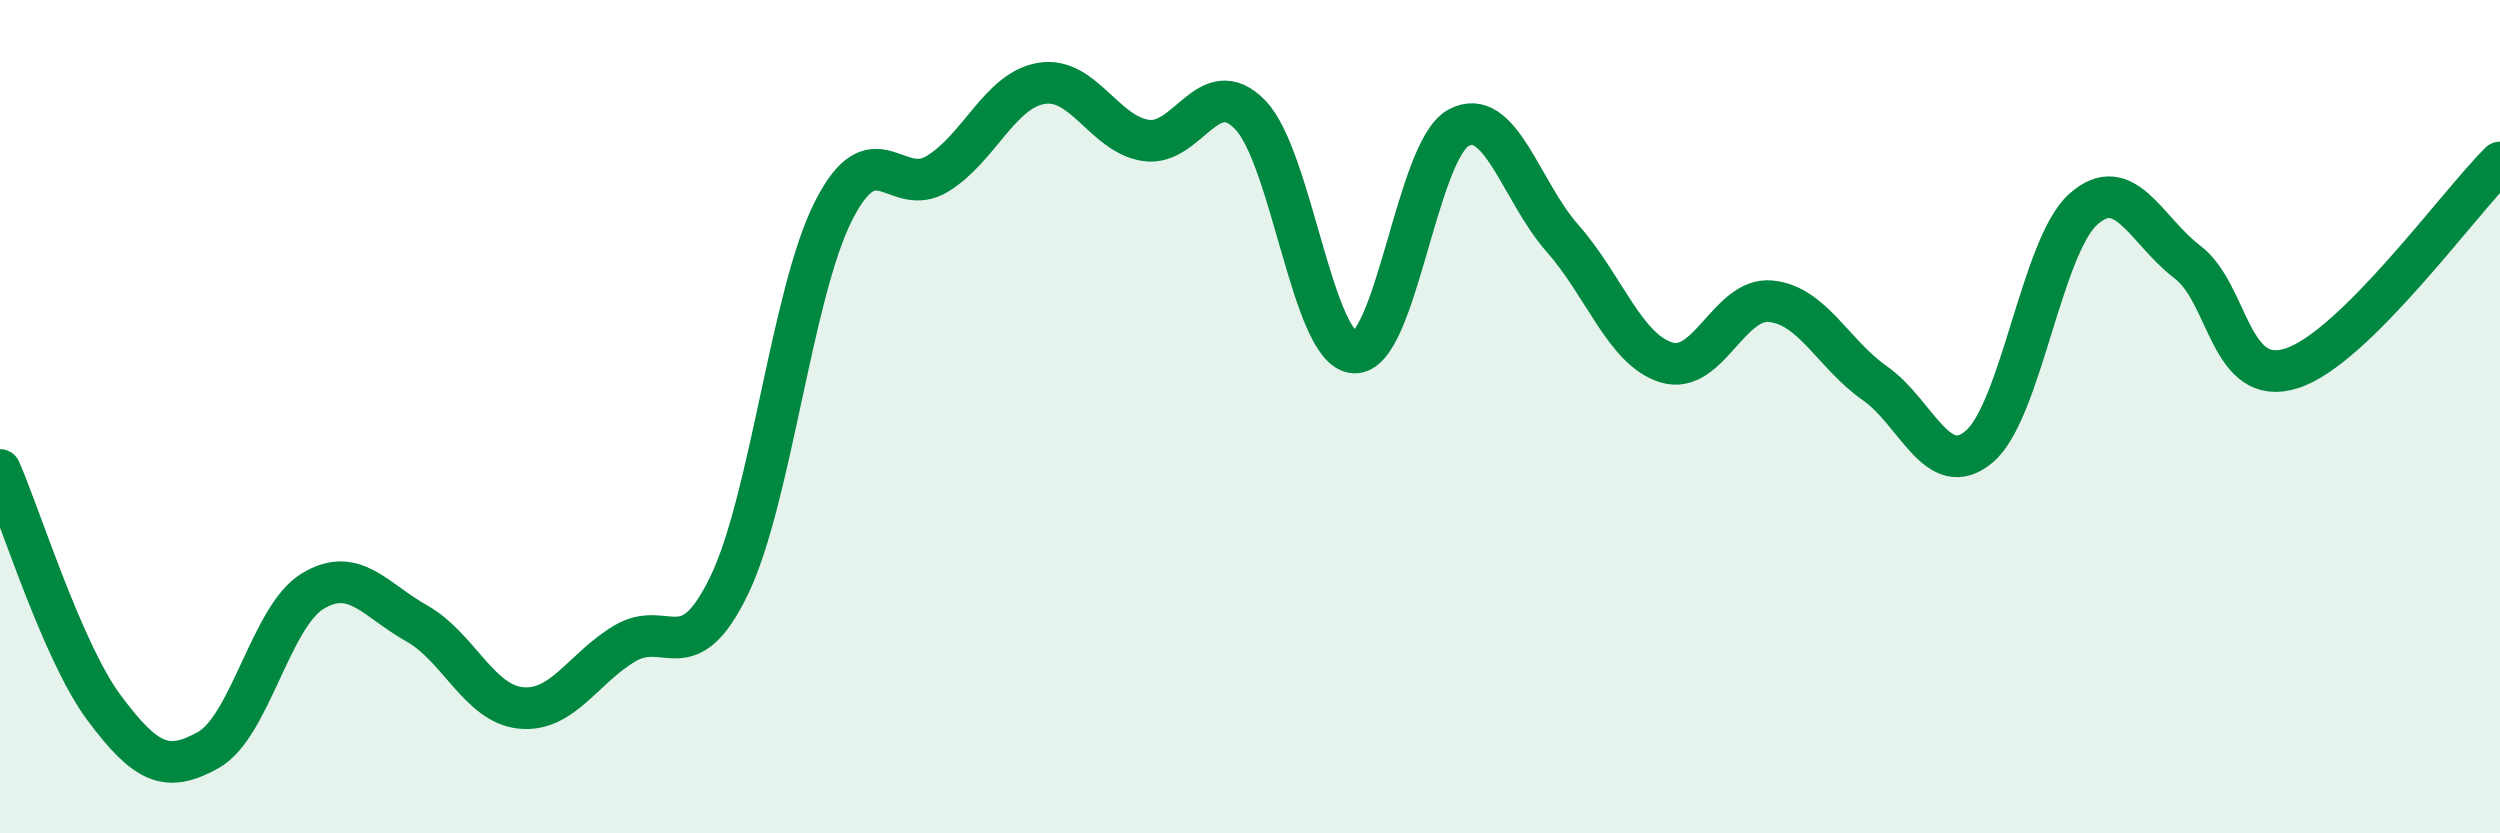
    <svg width="60" height="20" viewBox="0 0 60 20" xmlns="http://www.w3.org/2000/svg">
      <path
        d="M 0,11.28 C 0.5,12.42 1.5,15.65 2.5,16.99 C 3.5,18.33 4,18.56 5,18 C 6,17.44 6.5,14.8 7.5,14.19 C 8.5,13.58 9,14.4 10,14.96 C 11,15.52 11.5,16.89 12.5,16.99 C 13.5,17.09 14,16.03 15,15.44 C 16,14.85 16.5,16.12 17.5,14.05 C 18.5,11.98 19,7.05 20,5.07 C 21,3.09 21.5,4.78 22.5,4.17 C 23.5,3.56 24,2.16 25,2 C 26,1.84 26.5,3.22 27.5,3.37 C 28.5,3.52 29,1.73 30,2.75 C 31,3.77 31.5,8.4 32.5,8.46 C 33.5,8.52 34,3.62 35,3.07 C 36,2.52 36.5,4.59 37.5,5.72 C 38.5,6.85 39,8.4 40,8.7 C 41,9 41.5,7.13 42.5,7.23 C 43.5,7.33 44,8.5 45,9.2 C 46,9.9 46.5,11.56 47.5,10.72 C 48.5,9.88 49,5.91 50,5.02 C 51,4.13 51.5,5.53 52.5,6.29 C 53.5,7.05 53.5,9.32 55,8.84 C 56.5,8.36 59,4.89 60,3.9L60 20L0 20Z"
        fill="#008740"
        opacity="0.1"
        stroke-linecap="round"
        stroke-linejoin="round"
      />
      <path
        d="M 0,11.28 C 0.5,12.42 1.5,15.65 2.5,16.99 C 3.5,18.33 4,18.56 5,18 C 6,17.44 6.5,14.8 7.5,14.19 C 8.5,13.58 9,14.4 10,14.96 C 11,15.52 11.5,16.89 12.5,16.99 C 13.5,17.09 14,16.03 15,15.44 C 16,14.85 16.5,16.12 17.5,14.05 C 18.5,11.98 19,7.05 20,5.07 C 21,3.09 21.5,4.78 22.5,4.17 C 23.5,3.56 24,2.16 25,2 C 26,1.84 26.5,3.22 27.5,3.37 C 28.5,3.52 29,1.73 30,2.75 C 31,3.77 31.5,8.4 32.5,8.46 C 33.5,8.52 34,3.62 35,3.07 C 36,2.52 36.5,4.59 37.5,5.72 C 38.5,6.85 39,8.4 40,8.7 C 41,9 41.5,7.13 42.5,7.23 C 43.5,7.33 44,8.5 45,9.2 C 46,9.9 46.5,11.56 47.5,10.72 C 48.5,9.88 49,5.91 50,5.02 C 51,4.13 51.5,5.53 52.5,6.29 C 53.5,7.05 53.5,9.32 55,8.84 C 56.5,8.36 59,4.89 60,3.9"
        stroke="#008740"
        stroke-width="1"
        fill="none"
        stroke-linecap="round"
        stroke-linejoin="round"
      />
    </svg>
  